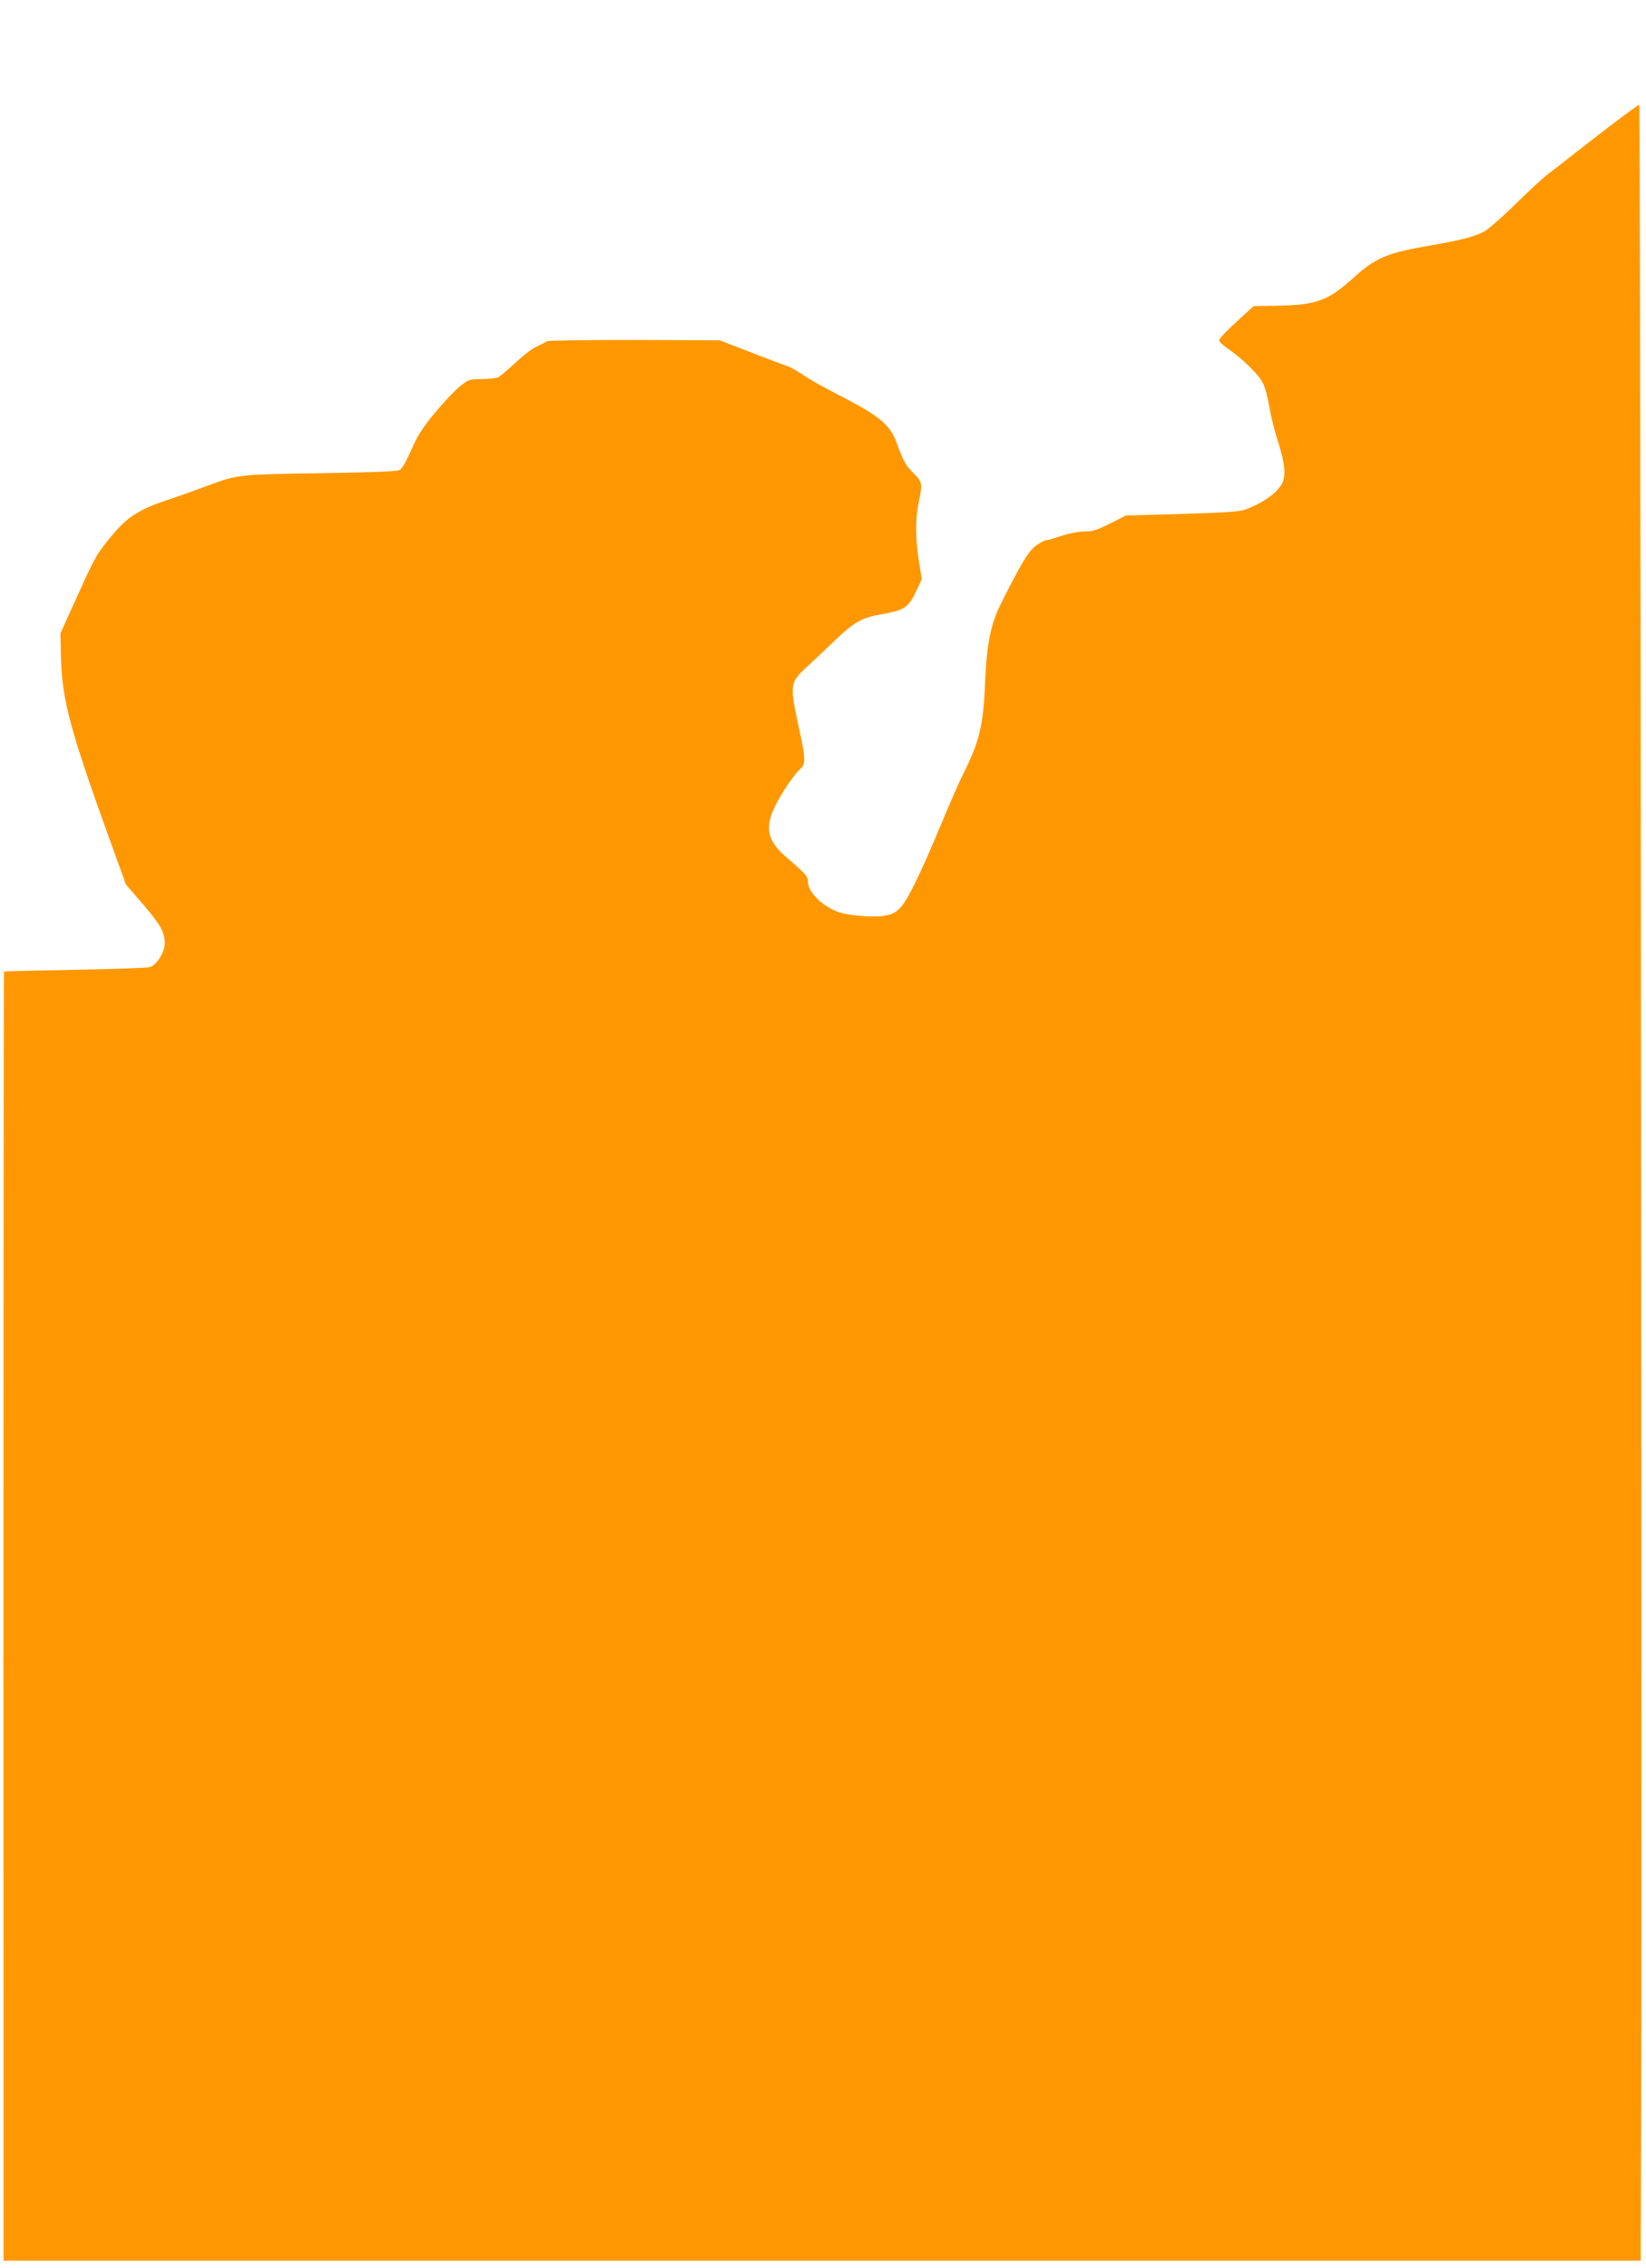 <?xml version="1.0" standalone="no"?>
<!DOCTYPE svg PUBLIC "-//W3C//DTD SVG 20010904//EN"
 "http://www.w3.org/TR/2001/REC-SVG-20010904/DTD/svg10.dtd">
<svg version="1.0" xmlns="http://www.w3.org/2000/svg"
 width="929pt" height="1280pt" viewBox="0 0 929 1280"
 preserveAspectRatio="xMidYMid meet">
<g transform="translate(0,1280) scale(0.1,-0.1)"
fill="#ff9800" stroke="none">
<path d="M9104 12102 c-77 -59 -183 -141 -235 -182 -52 -41 -112 -88 -134
-104 -22 -16 -103 -91 -180 -166 -77 -76 -158 -147 -180 -158 -59 -29 -131
-48 -305 -78 -240 -41 -307 -69 -431 -182 -142 -128 -206 -153 -419 -157
l-145 -3 -97 -89 c-53 -48 -97 -95 -97 -103 0 -8 22 -30 49 -48 81 -55 177
-149 198 -195 12 -23 28 -83 36 -133 8 -50 31 -141 51 -203 38 -121 43 -186
21 -230 -29 -54 -110 -112 -210 -148 -30 -11 -123 -17 -356 -24 l-315 -9 -90
-45 c-74 -37 -100 -45 -145 -45 -31 0 -87 -11 -130 -25 -41 -14 -81 -25 -89
-25 -8 0 -33 -15 -57 -32 -41 -32 -81 -98 -196 -328 -56 -111 -79 -227 -88
-440 -10 -245 -32 -336 -125 -521 -20 -39 -77 -169 -126 -288 -121 -289 -190
-429 -232 -469 -27 -26 -46 -35 -94 -42 -61 -8 -181 1 -241 19 -93 28 -182
113 -182 174 0 30 -10 42 -125 141 -105 91 -120 166 -59 289 40 79 110 182
143 209 28 24 27 61 -8 221 -55 251 -54 264 41 351 35 32 106 99 158 149 109
105 154 131 266 150 126 22 151 38 192 124 l34 73 -16 105 c-20 128 -20 239
-1 330 22 105 21 115 -29 164 -45 44 -58 68 -97 176 -34 92 -95 145 -275 239
-160 83 -192 101 -269 151 -27 18 -61 36 -75 40 -14 4 -104 38 -202 76 l-176
68 -480 2 c-264 0 -486 -3 -494 -7 -7 -5 -34 -18 -59 -30 -26 -12 -80 -53
-120 -92 -41 -38 -84 -74 -96 -81 -12 -6 -55 -11 -95 -11 -71 -1 -75 -2 -125
-43 -28 -23 -91 -90 -140 -149 -70 -85 -97 -128 -132 -208 -26 -60 -52 -106
-65 -113 -15 -8 -148 -13 -446 -18 -465 -7 -471 -8 -639 -71 -59 -22 -156 -57
-217 -77 -192 -64 -251 -107 -372 -266 -45 -59 -62 -94 -180 -355 l-61 -135 3
-140 c7 -238 51 -403 275 -1024 l92 -254 89 -103 c104 -120 130 -166 130 -227
0 -50 -44 -122 -83 -136 -12 -4 -202 -11 -422 -15 -220 -4 -401 -8 -402 -10
-3 -2 -4 -3064 -3 -6288 l0 -988 4620 0 4620 0 2 582 c6 1287 -3 11588 -10
11587 -4 0 -70 -48 -148 -107z"/>
</g>
</svg>

